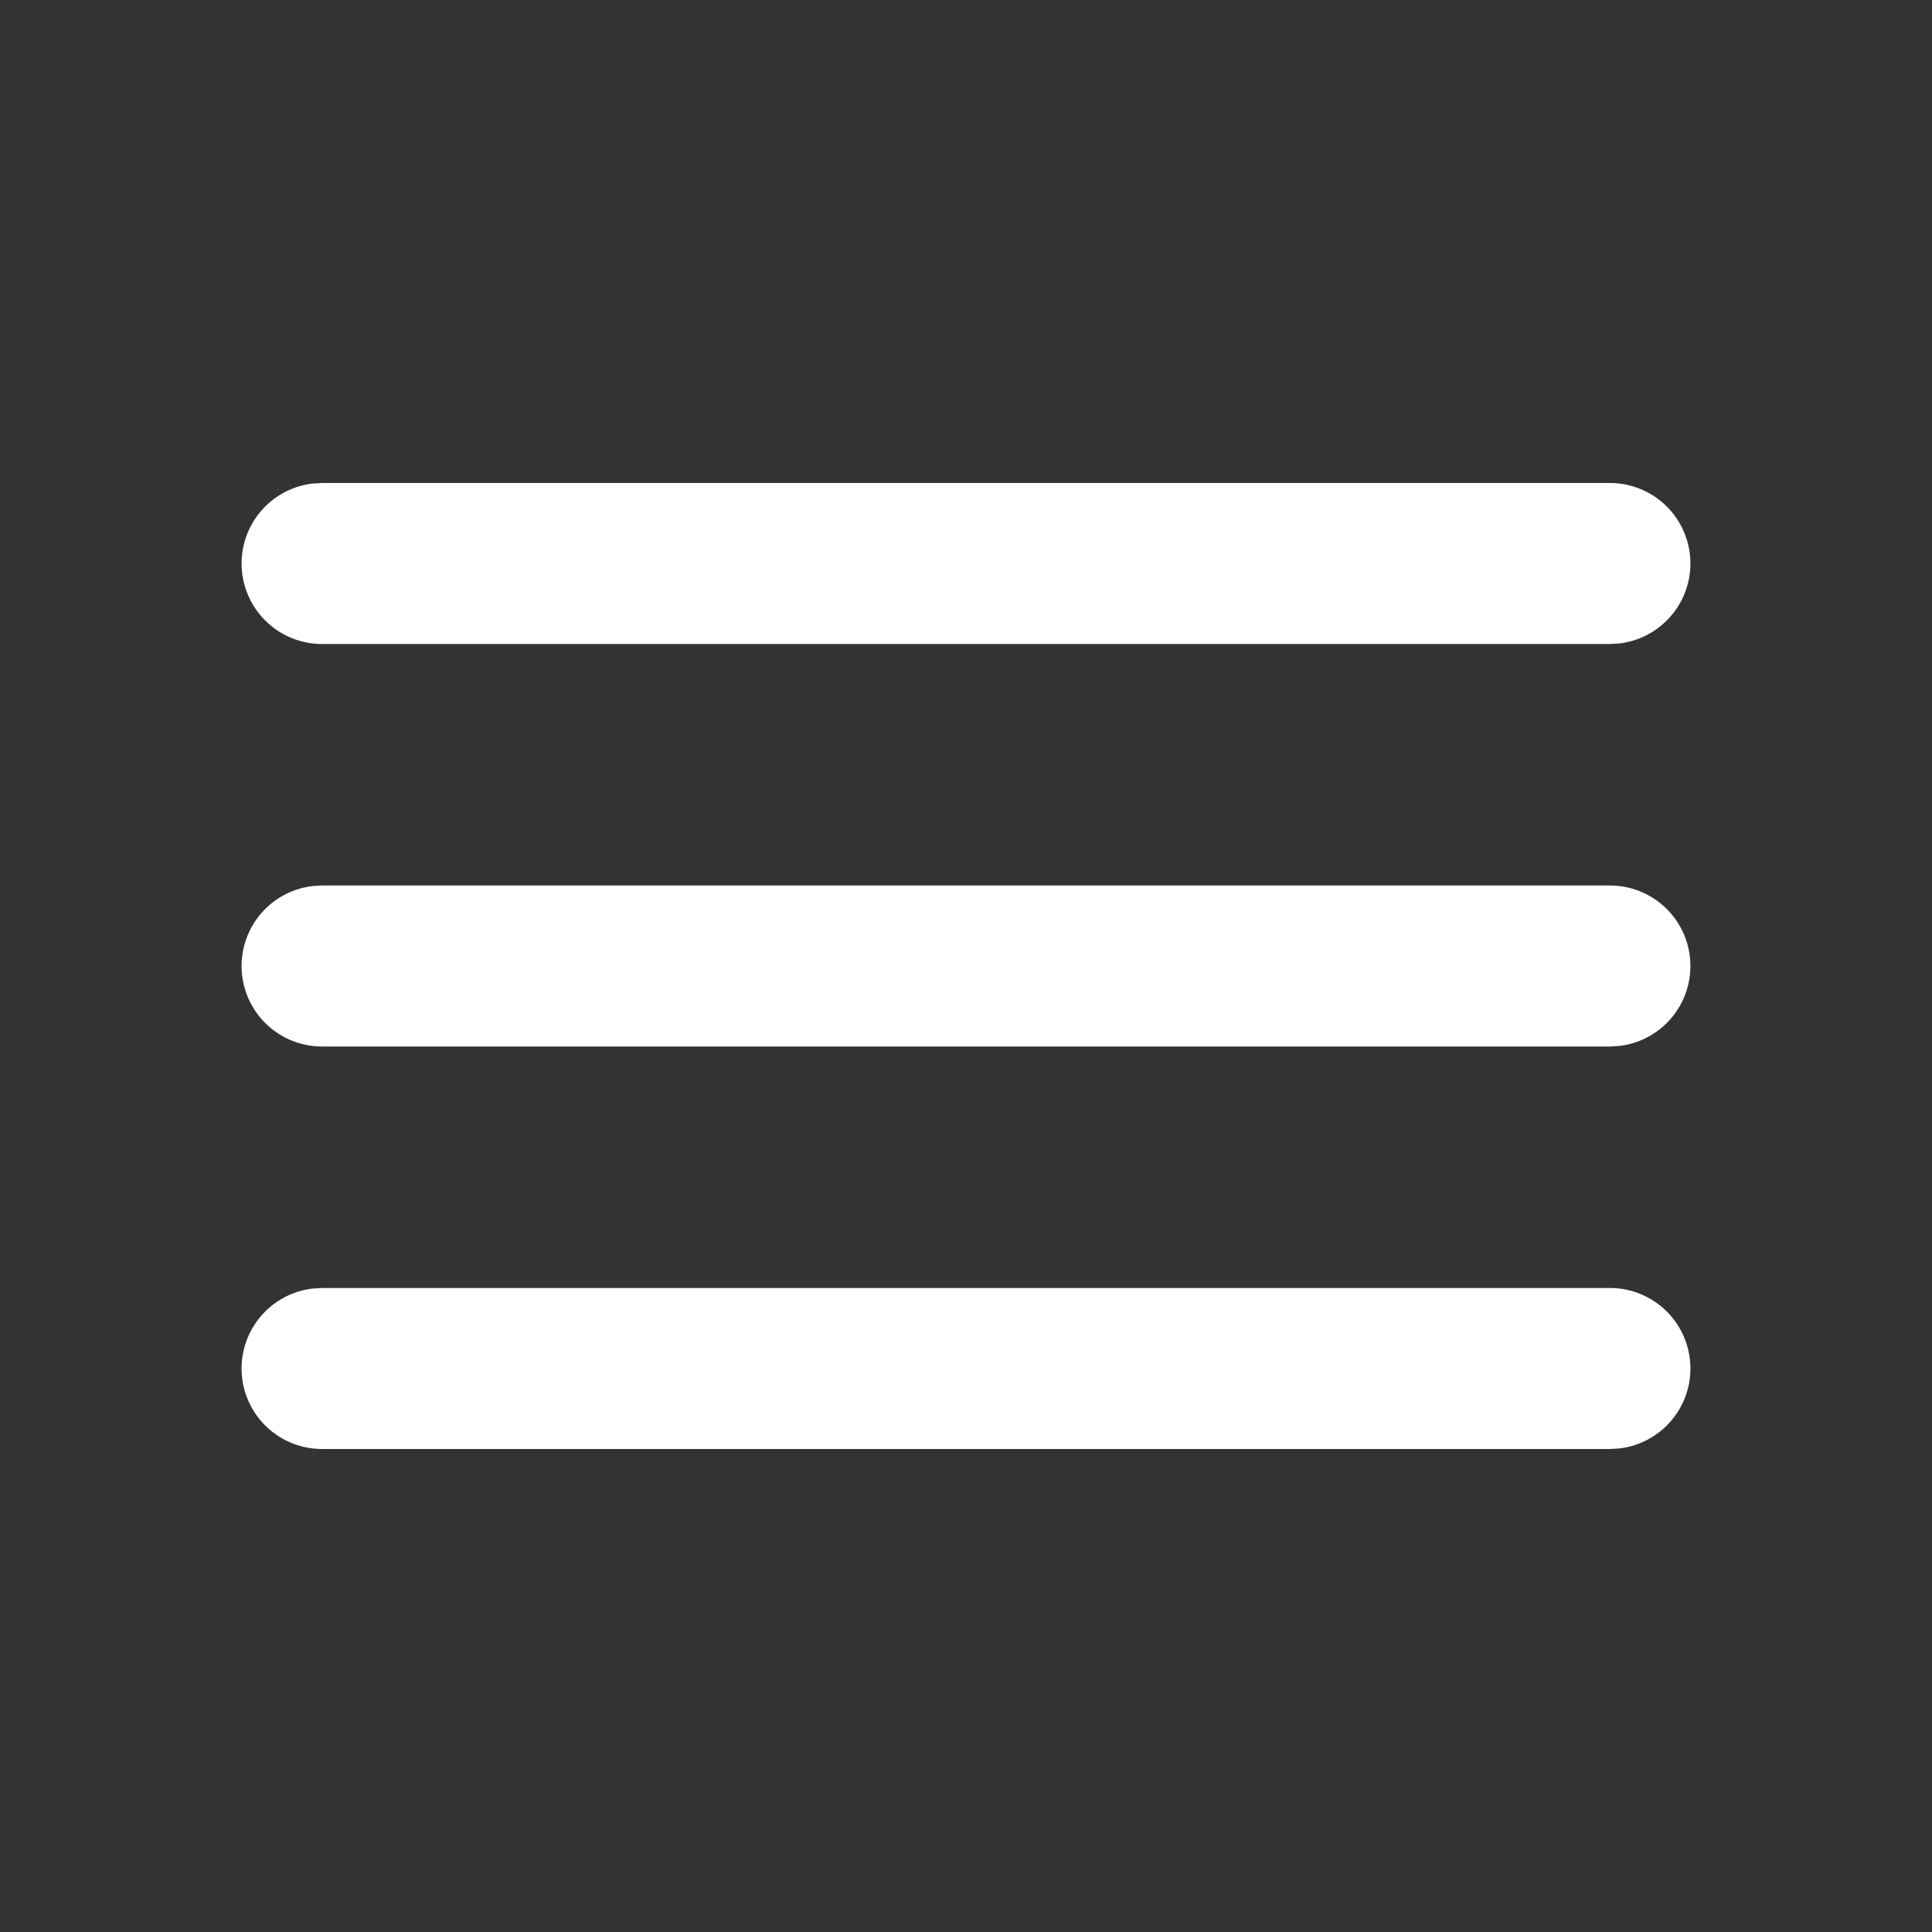 <svg xmlns="http://www.w3.org/2000/svg" viewBox="0 0 24 24"><rect x="0" y="0" width="24" height="24" fill="#333333" stroke="none"/><path d="M20 16a1 1 0 01.117 1.993L20 18H4a1 1 0 01-.117-1.993L4 16h16zm0-5a1 1 0 01.117 1.993L20 13H4a1 1 0 01-.117-1.993L4 11h16zm0-5a1 1 0 01.117 1.993L20 8H4a1 1 0 01-.117-1.993L4 6h16z" fill="#fff" fill-rule="evenodd"/></svg>